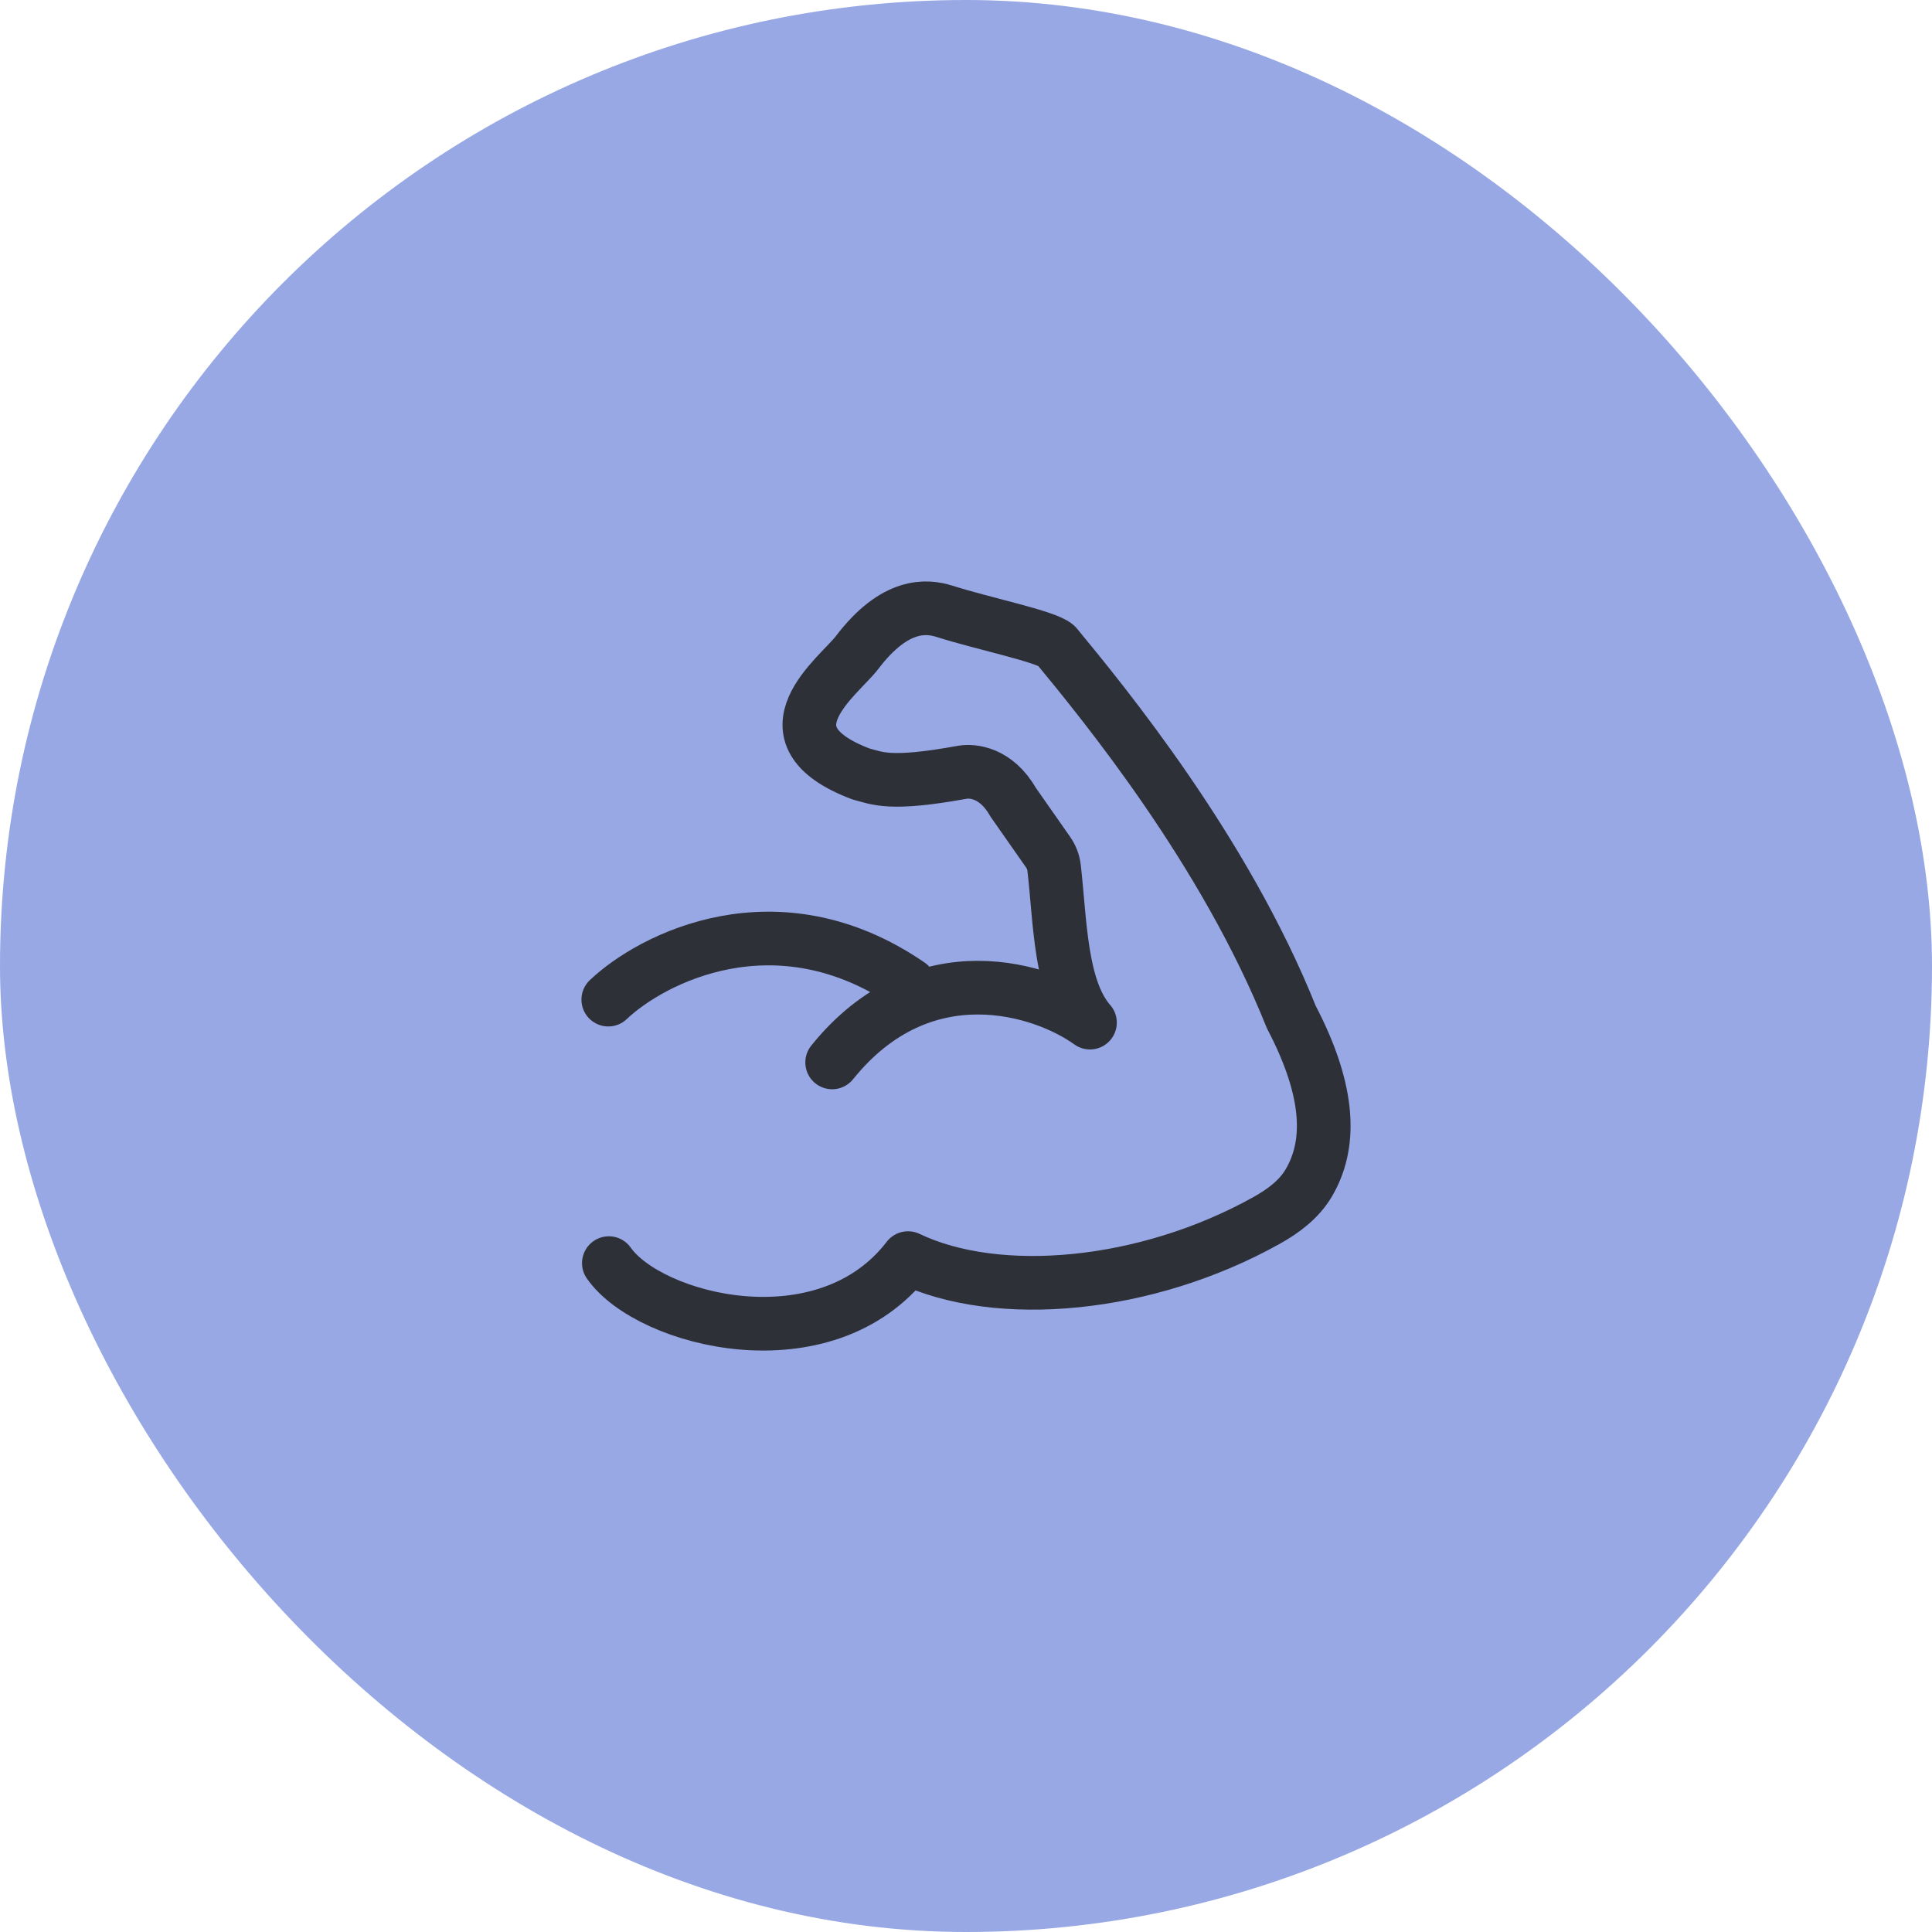 <svg xmlns="http://www.w3.org/2000/svg" width="72" height="72" viewBox="0 0 72 72" fill="none"><rect width="72" height="72" rx="36" fill="#97A8E5"></rect><path d="M22.69 47.073C24.195 49.226 30.746 50.916 33.839 46.886C37.186 48.486 42.705 47.99 47.199 45.484C47.824 45.136 48.415 44.696 48.777 44.079C49.594 42.686 49.613 40.752 48.122 37.9C45.636 31.694 41.165 26.247 39.36 24.056C38.989 23.718 36.625 23.238 35.183 22.777C34.546 22.58 33.36 22.449 31.941 24.318C31.269 25.204 28.214 27.381 32.09 28.845C32.691 28.997 33.132 29.279 35.871 28.779C36.228 28.717 37.119 28.779 37.747 29.881L39.058 31.755C39.18 31.93 39.259 32.131 39.283 32.342C39.513 34.341 39.506 36.843 40.62 38.11C38.899 36.865 34.401 35.387 31.012 39.593M22.669 37.253C24.28 35.721 28.949 33.301 33.89 36.695" stroke="#2E3038" stroke-width="2" stroke-linecap="round" stroke-linejoin="round"></path></svg>